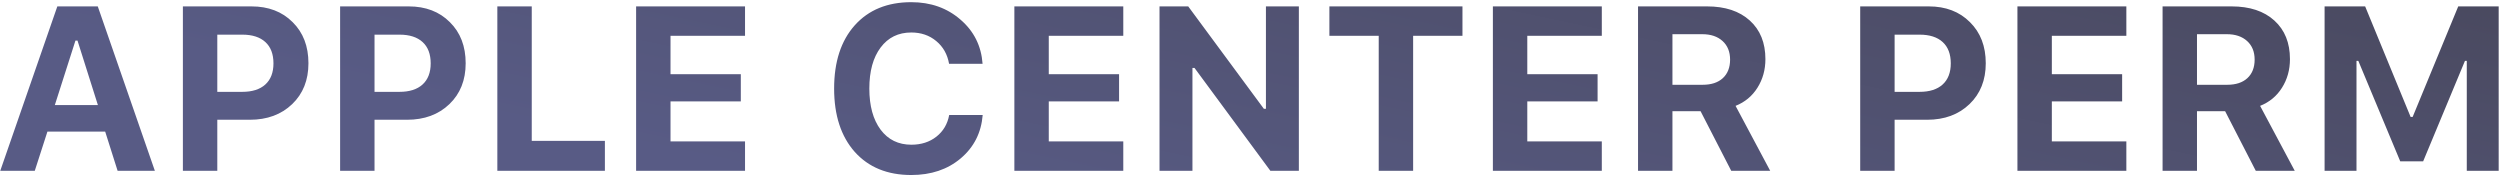 <?xml version="1.0" encoding="UTF-8"?> <svg xmlns="http://www.w3.org/2000/svg" width="941" height="66" viewBox="0 0 941 66" fill="none"><path d="M44.266 64.29L39.592 49.538H17.849L13.089 64.29H0.095L21.58 2.408H36.804L58.289 64.29H44.266ZM28.399 15.273L20.637 39.545H36.847L29.171 15.273H28.399ZM68.838 2.408H94.655C101.03 2.408 106.191 4.38 110.136 8.326C114.11 12.242 116.097 17.403 116.097 23.807C116.097 30.154 114.053 35.286 109.964 39.202C105.876 43.119 100.559 45.078 94.012 45.078H81.79V64.29H68.838V2.408ZM81.79 13.043V34.571H91.181C94.926 34.571 97.814 33.656 99.844 31.826C101.902 29.968 102.931 27.309 102.931 23.85C102.931 20.362 101.917 17.689 99.887 15.831C97.857 13.972 94.969 13.043 91.224 13.043H81.79ZM128.019 2.408H153.835C160.211 2.408 165.371 4.38 169.316 8.326C173.29 12.242 175.277 17.403 175.277 23.807C175.277 30.154 173.233 35.286 169.145 39.202C165.056 43.119 159.739 45.078 153.192 45.078H140.97V64.29H128.019V2.408ZM140.97 13.043V34.571H150.361C154.107 34.571 156.994 33.656 159.024 31.826C161.083 29.968 162.112 27.309 162.112 23.85C162.112 20.362 161.097 17.689 159.067 15.831C157.037 13.972 154.15 13.043 150.404 13.043H140.97ZM227.682 53.011V64.29H187.199V2.408H200.15V53.011H227.682ZM280.429 53.226V64.29H239.432V2.408H280.429V13.472H252.383V27.924H278.843V38.173H252.383V53.226H280.429ZM342.997 65.876C334.02 65.876 326.93 62.975 321.727 57.171C316.552 51.339 313.965 43.391 313.965 33.327C313.965 23.264 316.552 15.33 321.727 9.527C326.93 3.723 334.02 0.821 342.997 0.821C350.316 0.821 356.492 3.008 361.523 7.382C366.584 11.728 369.357 17.274 369.843 24.021H357.235C356.606 20.448 354.991 17.589 352.389 15.445C349.816 13.3 346.685 12.228 342.997 12.228C338.137 12.228 334.292 14.115 331.462 17.889C328.631 21.663 327.216 26.809 327.216 33.327C327.216 39.846 328.631 45.006 331.462 48.809C334.292 52.582 338.152 54.469 343.04 54.469C346.757 54.469 349.902 53.454 352.475 51.424C355.048 49.395 356.649 46.679 357.278 43.276H369.886C369.343 49.966 366.584 55.413 361.609 59.615C356.663 63.789 350.459 65.876 342.997 65.876ZM422.805 53.226V64.29H381.808V2.408H422.805V13.472H394.759V27.924H421.218V38.173H394.759V53.226H422.805ZM448.836 64.29H436.442V2.408H447.249L475.724 40.961H476.496V2.408H488.89V64.29H478.169L449.608 25.565H448.836V64.29ZM531.902 64.29H518.951V13.472H500.383V2.408H550.471V13.472H531.902V64.29ZM602.919 53.226V64.29H561.921V2.408H602.919V13.472H574.873V27.924H601.332V38.173H574.873V53.226H602.919ZM629.507 12.871V31.912H640.871C644.131 31.912 646.661 31.083 648.462 29.425C650.292 27.738 651.206 25.408 651.206 22.435C651.206 19.49 650.263 17.16 648.376 15.445C646.489 13.729 643.945 12.871 640.743 12.871H629.507ZM629.507 41.861V64.29H616.556V2.408H642.544C649.348 2.408 654.709 4.18 658.625 7.725C662.542 11.271 664.501 16.116 664.501 22.263C664.501 26.266 663.5 29.854 661.499 33.027C659.526 36.172 656.781 38.445 653.265 39.846L666.302 64.29H651.635L640.099 41.861H629.507ZM700.18 2.408H725.996C732.372 2.408 737.532 4.38 741.478 8.326C745.452 12.242 747.439 17.403 747.439 23.807C747.439 30.154 745.394 35.286 741.306 39.202C737.218 43.119 731.9 45.078 725.353 45.078H713.131V64.29H700.18V2.408ZM713.131 13.043V34.571H722.523C726.268 34.571 729.156 33.656 731.185 31.826C733.244 29.968 734.273 27.309 734.273 23.85C734.273 20.362 733.258 17.689 731.228 15.831C729.198 13.972 726.311 13.043 722.566 13.043H713.131ZM800.358 53.226V64.29H759.36V2.408H800.358V13.472H772.311V27.924H798.771V38.173H772.311V53.226H800.358ZM826.946 12.871V31.912H838.31C841.57 31.912 844.1 31.083 845.901 29.425C847.731 27.738 848.645 25.408 848.645 22.435C848.645 19.49 847.702 17.16 845.815 15.445C843.928 13.729 841.384 12.871 838.182 12.871H826.946ZM826.946 41.861V64.29H813.995V2.408H839.983C846.787 2.408 852.148 4.18 856.064 7.725C859.981 11.271 861.94 16.116 861.94 22.263C861.94 26.266 860.939 29.854 858.938 33.027C856.965 36.172 854.22 38.445 850.704 39.846L863.741 64.29H849.074L837.538 41.861H826.946ZM940.503 64.29H928.496V22.906H927.81L912.071 60.73H903.451L887.67 22.906H886.984V64.29H874.976V2.408H890.243L907.354 44.005H908.126L925.28 2.408H940.503V64.29Z" fill="url(#paint0_linear_0_3741)"></path><defs><linearGradient id="paint0_linear_0_3741" x1="505.98" y1="-130.548" x2="455.979" y2="105.02" gradientUnits="userSpaceOnUse"><stop stop-color="#474658"></stop><stop offset="0.984" stop-color="#585B85"></stop></linearGradient></defs></svg> 